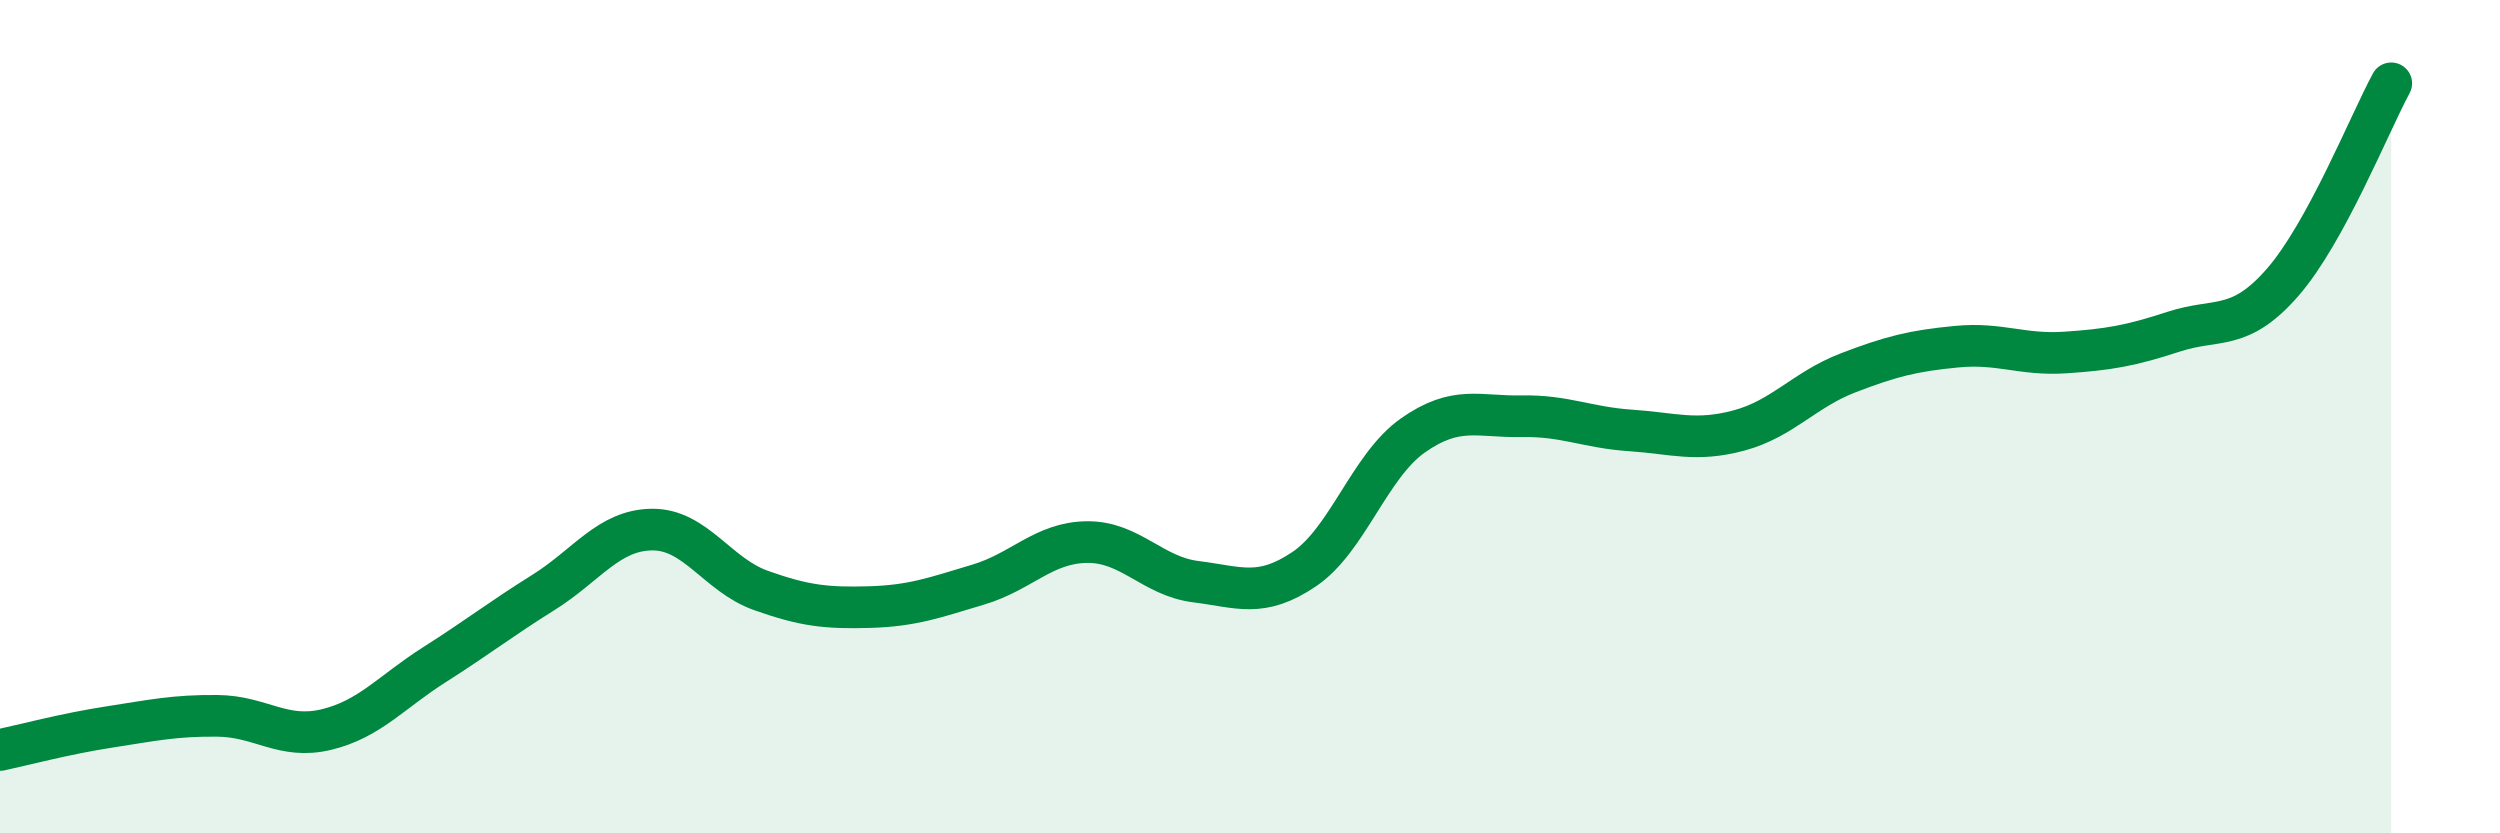 
    <svg width="60" height="20" viewBox="0 0 60 20" xmlns="http://www.w3.org/2000/svg">
      <path
        d="M 0,18 C 0.52,17.89 1.57,17.61 2.61,17.45 C 3.65,17.29 4.18,17.17 5.22,17.18 C 6.26,17.19 6.79,17.76 7.83,17.51 C 8.87,17.26 9.39,16.61 10.43,15.95 C 11.47,15.29 12,14.87 13.04,14.22 C 14.08,13.57 14.61,12.72 15.65,12.71 C 16.69,12.7 17.22,13.8 18.26,14.17 C 19.3,14.54 19.83,14.6 20.87,14.57 C 21.91,14.54 22.44,14.34 23.48,14.03 C 24.52,13.72 25.05,13.02 26.09,13.01 C 27.13,13 27.66,13.83 28.7,13.96 C 29.74,14.09 30.26,14.36 31.3,13.66 C 32.34,12.96 32.87,11.18 33.91,10.45 C 34.95,9.72 35.48,10.01 36.52,9.99 C 37.56,9.97 38.09,10.26 39.13,10.33 C 40.17,10.4 40.7,10.61 41.74,10.33 C 42.78,10.05 43.31,9.35 44.35,8.95 C 45.39,8.55 45.92,8.42 46.96,8.32 C 48,8.22 48.53,8.53 49.57,8.46 C 50.61,8.39 51.13,8.3 52.17,7.96 C 53.21,7.62 53.74,7.97 54.78,6.78 C 55.82,5.59 56.87,2.96 57.39,2L57.39 20L0 20Z"
        fill="#008740"
        opacity="0.1"
        stroke-linecap="round"
        stroke-linejoin="round"
      />
      <path
        d="M 0,18 C 0.52,17.89 1.57,17.61 2.61,17.45 C 3.65,17.29 4.18,17.17 5.22,17.18 C 6.26,17.19 6.79,17.76 7.83,17.51 C 8.87,17.26 9.39,16.61 10.43,15.95 C 11.47,15.29 12,14.87 13.04,14.22 C 14.08,13.57 14.61,12.72 15.65,12.71 C 16.69,12.7 17.22,13.8 18.26,14.17 C 19.3,14.54 19.83,14.6 20.87,14.57 C 21.91,14.54 22.44,14.34 23.48,14.03 C 24.52,13.72 25.05,13.02 26.09,13.01 C 27.13,13 27.66,13.83 28.7,13.96 C 29.74,14.09 30.26,14.36 31.3,13.66 C 32.34,12.96 32.87,11.18 33.91,10.45 C 34.95,9.72 35.48,10.01 36.52,9.99 C 37.56,9.97 38.09,10.26 39.13,10.33 C 40.17,10.4 40.7,10.61 41.74,10.33 C 42.78,10.05 43.31,9.35 44.35,8.95 C 45.39,8.55 45.92,8.42 46.96,8.32 C 48,8.22 48.53,8.53 49.57,8.46 C 50.61,8.39 51.13,8.3 52.17,7.96 C 53.21,7.62 53.74,7.97 54.78,6.78 C 55.82,5.59 56.87,2.96 57.39,2"
        stroke="#008740"
        stroke-width="1"
        fill="none"
        stroke-linecap="round"
        stroke-linejoin="round"
      />
    </svg>
  
